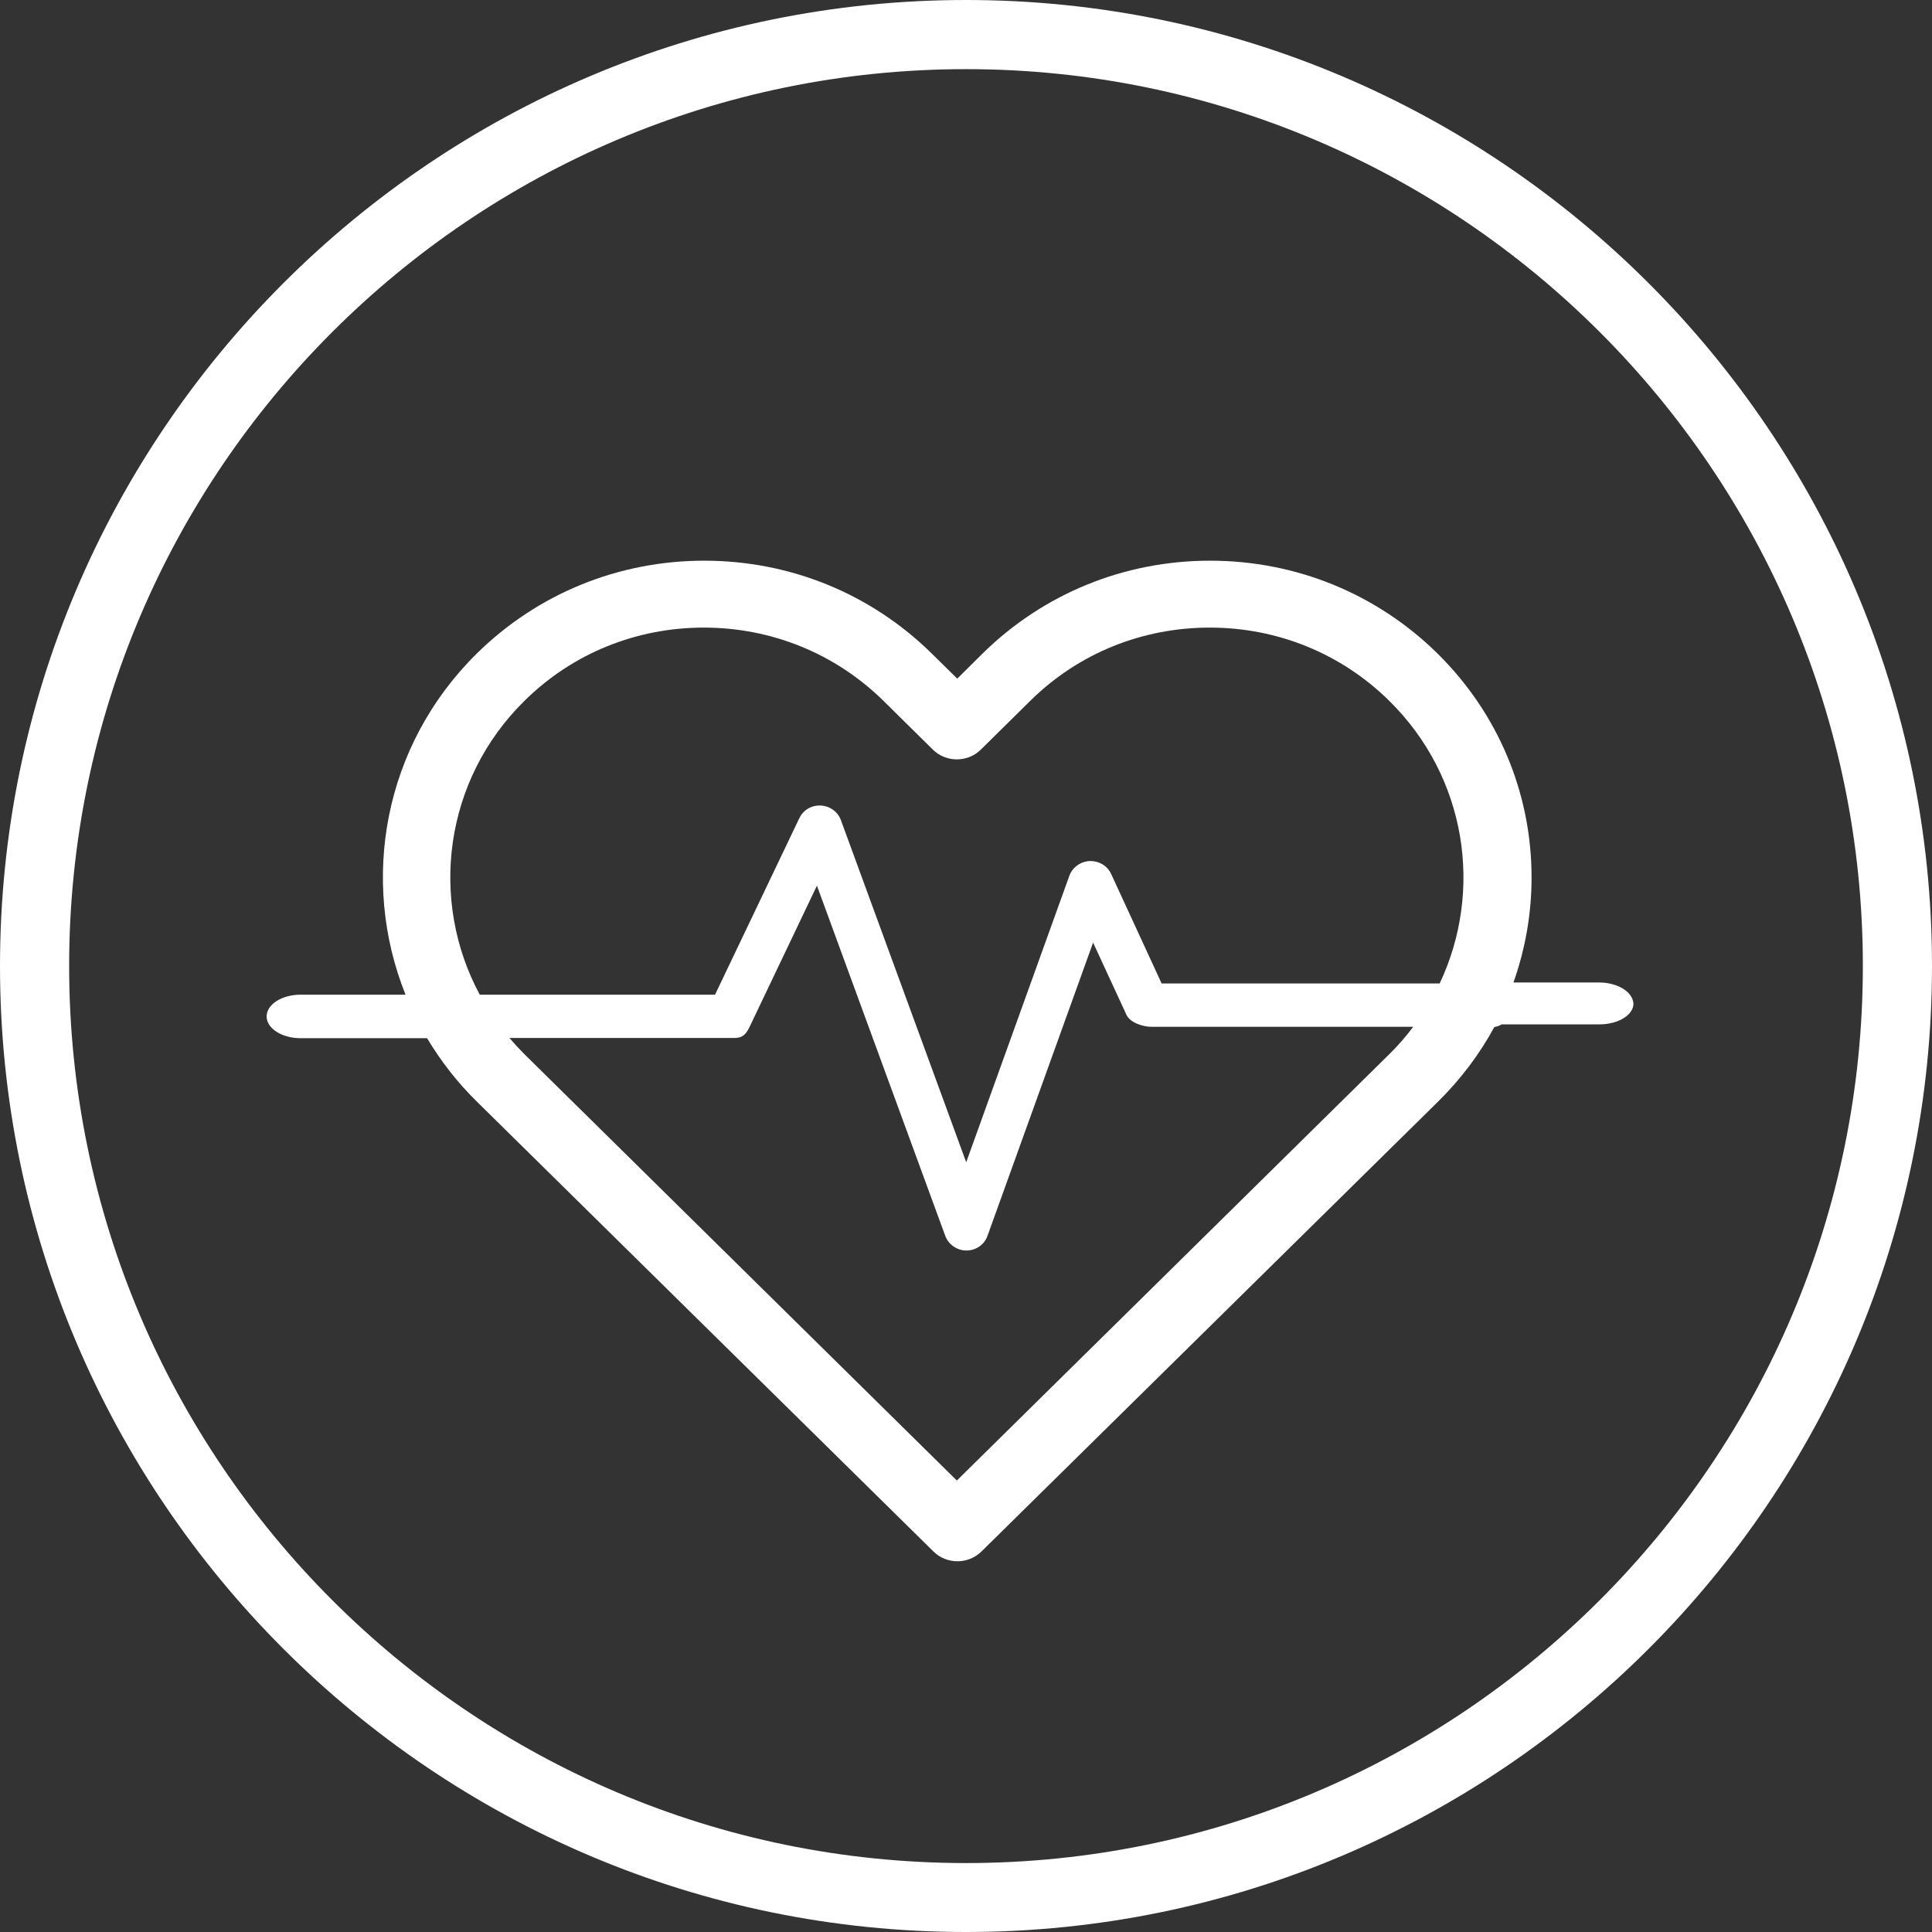 <?xml version="1.0" encoding="utf-8"?>
<!-- Generator: Adobe Illustrator 27.0.0, SVG Export Plug-In . SVG Version: 6.00 Build 0)  -->
<svg version="1.1" id="Capa_1" xmlns="http://www.w3.org/2000/svg" xmlns:xlink="http://www.w3.org/1999/xlink" x="0px" y="0px"
	 viewBox="0 0 95 95" style="enable-background:new 0 0 95 95;" xml:space="preserve">
<rect x="0" y="0" width="95" height="95" fill="#333333" stroke="none"/>
<style type="text/css">
	.st0{fill:#FFFFFF;}
	.st1{clip-path:url(#SVGID_00000129164796623005216710000012740823010633944979_);fill:#76BA22;}
	.st2{clip-path:url(#SVGID_00000129164796623005216710000012740823010633944979_);fill:#FFFFFF;}
	.st3{clip-path:url(#SVGID_00000106124002387141784140000003418876715605342398_);fill:#1A171B;}
	.st4{clip-path:url(#SVGID_00000062878267241931162900000008307541833677589126_);fill:#FFFFFF;}
	.st5{fill:#053369;}
	.st6{fill:#FF7C78;}
</style>
<g>
	<path class="st0" d="M47.5,91.61c-24.32,0-44.1-19.79-44.1-44.11c0-24.32,19.79-44.1,44.1-44.1c24.32,0,44.1,19.79,44.1,44.1
		C91.6,71.82,71.82,91.61,47.5,91.61 M47.5,0C21.31,0,0,21.31,0,47.5C0,73.69,21.31,95,47.5,95C73.69,95,95,73.69,95,47.5
		C95,21.31,73.69,0,47.5,0"/>
	<path class="st0" d="M70.79,48.36H57.12l-2.48-5.38c-0.19-0.41-0.59-0.65-1.06-0.64c-0.45,0.02-0.85,0.31-1,0.73l-5.07,14.08
		l-6.16-16.82c-0.15-0.41-0.54-0.7-0.99-0.72c-0.48-0.02-0.87,0.23-1.06,0.63l-4.14,8.67H23.59c-2.5-4.65-1.76-10.55,2.2-14.45
		c2.36-2.33,5.49-3.6,8.82-3.6c3.33,0,6.47,1.28,8.83,3.6l2.43,2.4c0.65,0.64,1.71,0.64,2.36,0l2.43-2.4
		c2.36-2.33,5.49-3.6,8.83-3.6c3.33,0,6.47,1.28,8.82,3.6C72.12,38.21,72.95,43.8,70.79,48.36 M68.31,51.84L47.05,72.8L25.79,51.84
		c-0.26-0.26-0.51-0.53-0.74-0.8h11.05c0.43,0,0.59-0.19,0.77-0.57l3.3-6.92l6.31,17.22c0.16,0.43,0.58,0.72,1.04,0.72h0
		c0.47,0,0.89-0.29,1.04-0.73l5.19-14.41l1.64,3.55c0.18,0.39,0.81,0.59,1.24,0.59h12.86C69.14,50.96,68.74,51.42,68.31,51.84
		 M78.62,48.31h-4.2c0.58-1.64,0.89-3.37,0.89-5.16c0-4.16-1.65-8.08-4.63-11.02c-2.99-2.94-6.96-4.56-11.18-4.56
		c-4.22,0-8.19,1.62-11.18,4.56l-1.25,1.24l-1.26-1.24c-2.99-2.94-6.96-4.56-11.18-4.56c-4.22,0-8.19,1.62-11.18,4.56
		c-4.6,4.53-5.76,11.17-3.51,16.78h-5.16c-0.92,0-1.67,0.48-1.67,1.07c0,0.59,0.75,1.07,1.67,1.07h6.11c0.04,0,0.07,0,0.11,0
		c0.67,1.12,1.48,2.17,2.46,3.13l22.44,22.11c0.32,0.32,0.75,0.48,1.18,0.48c0.43,0,0.85-0.16,1.18-0.48l22.44-22.11
		c1.12-1.1,2.05-2.34,2.78-3.68c0.14-0.02,0.26-0.07,0.36-0.13h4.81c0.92,0,1.67-0.46,1.67-1.02
		C80.28,48.76,79.53,48.31,78.62,48.31"/>
</g>
</svg>
